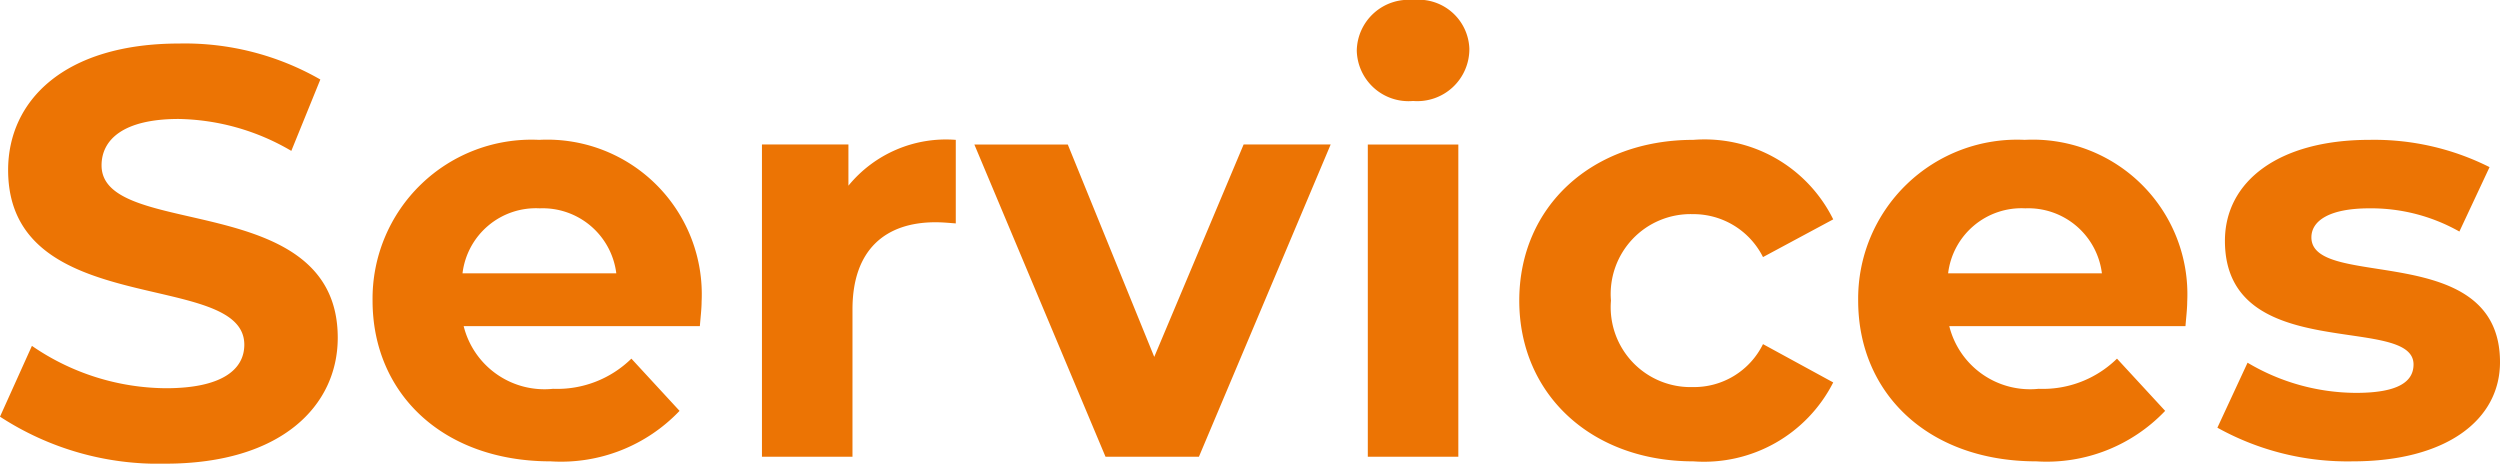 <?xml version="1.0" encoding="UTF-8"?> <svg xmlns="http://www.w3.org/2000/svg" width="86.16" height="15.98" viewBox="0 0 86.16 15.98"><path id="svg-2" d="M6.26.24c4,0,5.94-2,5.94-4.34,0-5.14-8.14-3.36-8.14-5.94,0-.88.74-1.6,2.66-1.6a7.907,7.907,0,0,1,3.88,1.1l1-2.46a9.391,9.391,0,0,0-4.86-1.24c-3.98,0-5.9,1.98-5.9,4.36,0,5.2,8.14,3.4,8.14,6.02,0,.86-.78,1.5-2.7,1.5A8.235,8.235,0,0,1,1.66-3.82L.56-1.38A9.979,9.979,0,0,0,6.26.24ZM24.74-5.34a5.327,5.327,0,0,0-5.6-5.58A5.478,5.478,0,0,0,13.4-5.38c0,3.2,2.42,5.54,6.14,5.54a5.635,5.635,0,0,0,4.44-1.74l-1.66-1.8a3.648,3.648,0,0,1-2.7,1.04A2.869,2.869,0,0,1,16.54-4.5h8.14C24.7-4.76,24.74-5.1,24.74-5.34ZM19.16-8.56A2.557,2.557,0,0,1,21.8-6.32H16.5A2.547,2.547,0,0,1,19.16-8.56ZM29.8-9.34v-1.42H26.82V0h3.12V-5.08c0-2.06,1.14-3,2.86-3,.24,0,.44.02.7.04v-2.88A4.342,4.342,0,0,0,29.8-9.34Zm13.62-1.42L40.34-3.44l-2.98-7.32H34.14L38.66,0h3.22l4.54-10.76Zm5.84-1.5a1.794,1.794,0,0,0,1.94-1.8,1.751,1.751,0,0,0-1.94-1.68A1.783,1.783,0,0,0,47.32-14,1.783,1.783,0,0,0,49.26-12.26ZM47.7,0h3.12V-10.76H47.7ZM58.92.16a4.992,4.992,0,0,0,4.82-2.72L61.32-3.88A2.647,2.647,0,0,1,58.9-2.4a2.753,2.753,0,0,1-2.82-2.98A2.753,2.753,0,0,1,58.9-8.36a2.683,2.683,0,0,1,2.42,1.48l2.42-1.3a4.943,4.943,0,0,0-4.82-2.74c-3.5,0-6,2.3-6,5.54S55.42.16,58.92.16Zm17.02-5.5a5.327,5.327,0,0,0-5.6-5.58A5.478,5.478,0,0,0,64.6-5.38c0,3.2,2.42,5.54,6.14,5.54a5.635,5.635,0,0,0,4.44-1.74l-1.66-1.8a3.648,3.648,0,0,1-2.7,1.04A2.869,2.869,0,0,1,67.74-4.5h8.14C75.9-4.76,75.94-5.1,75.94-5.34ZM70.36-8.56A2.557,2.557,0,0,1,73-6.32H67.7A2.547,2.547,0,0,1,70.36-8.56ZM81.64.16c3.22,0,5.08-1.42,5.08-3.42,0-4.24-6.5-2.46-6.5-4.3,0-.56.6-1,2-1a6.179,6.179,0,0,1,3.1.8l1.04-2.22a8.848,8.848,0,0,0-4.14-.94c-3.14,0-4.98,1.44-4.98,3.48,0,4.3,6.5,2.5,6.5,4.26,0,.6-.54.98-1.98.98a7.362,7.362,0,0,1-3.74-1.04L76.98-1A9.237,9.237,0,0,0,81.64.16Z" transform="translate(-0.56 15.74)" fill="#ec7404"></path></svg> 